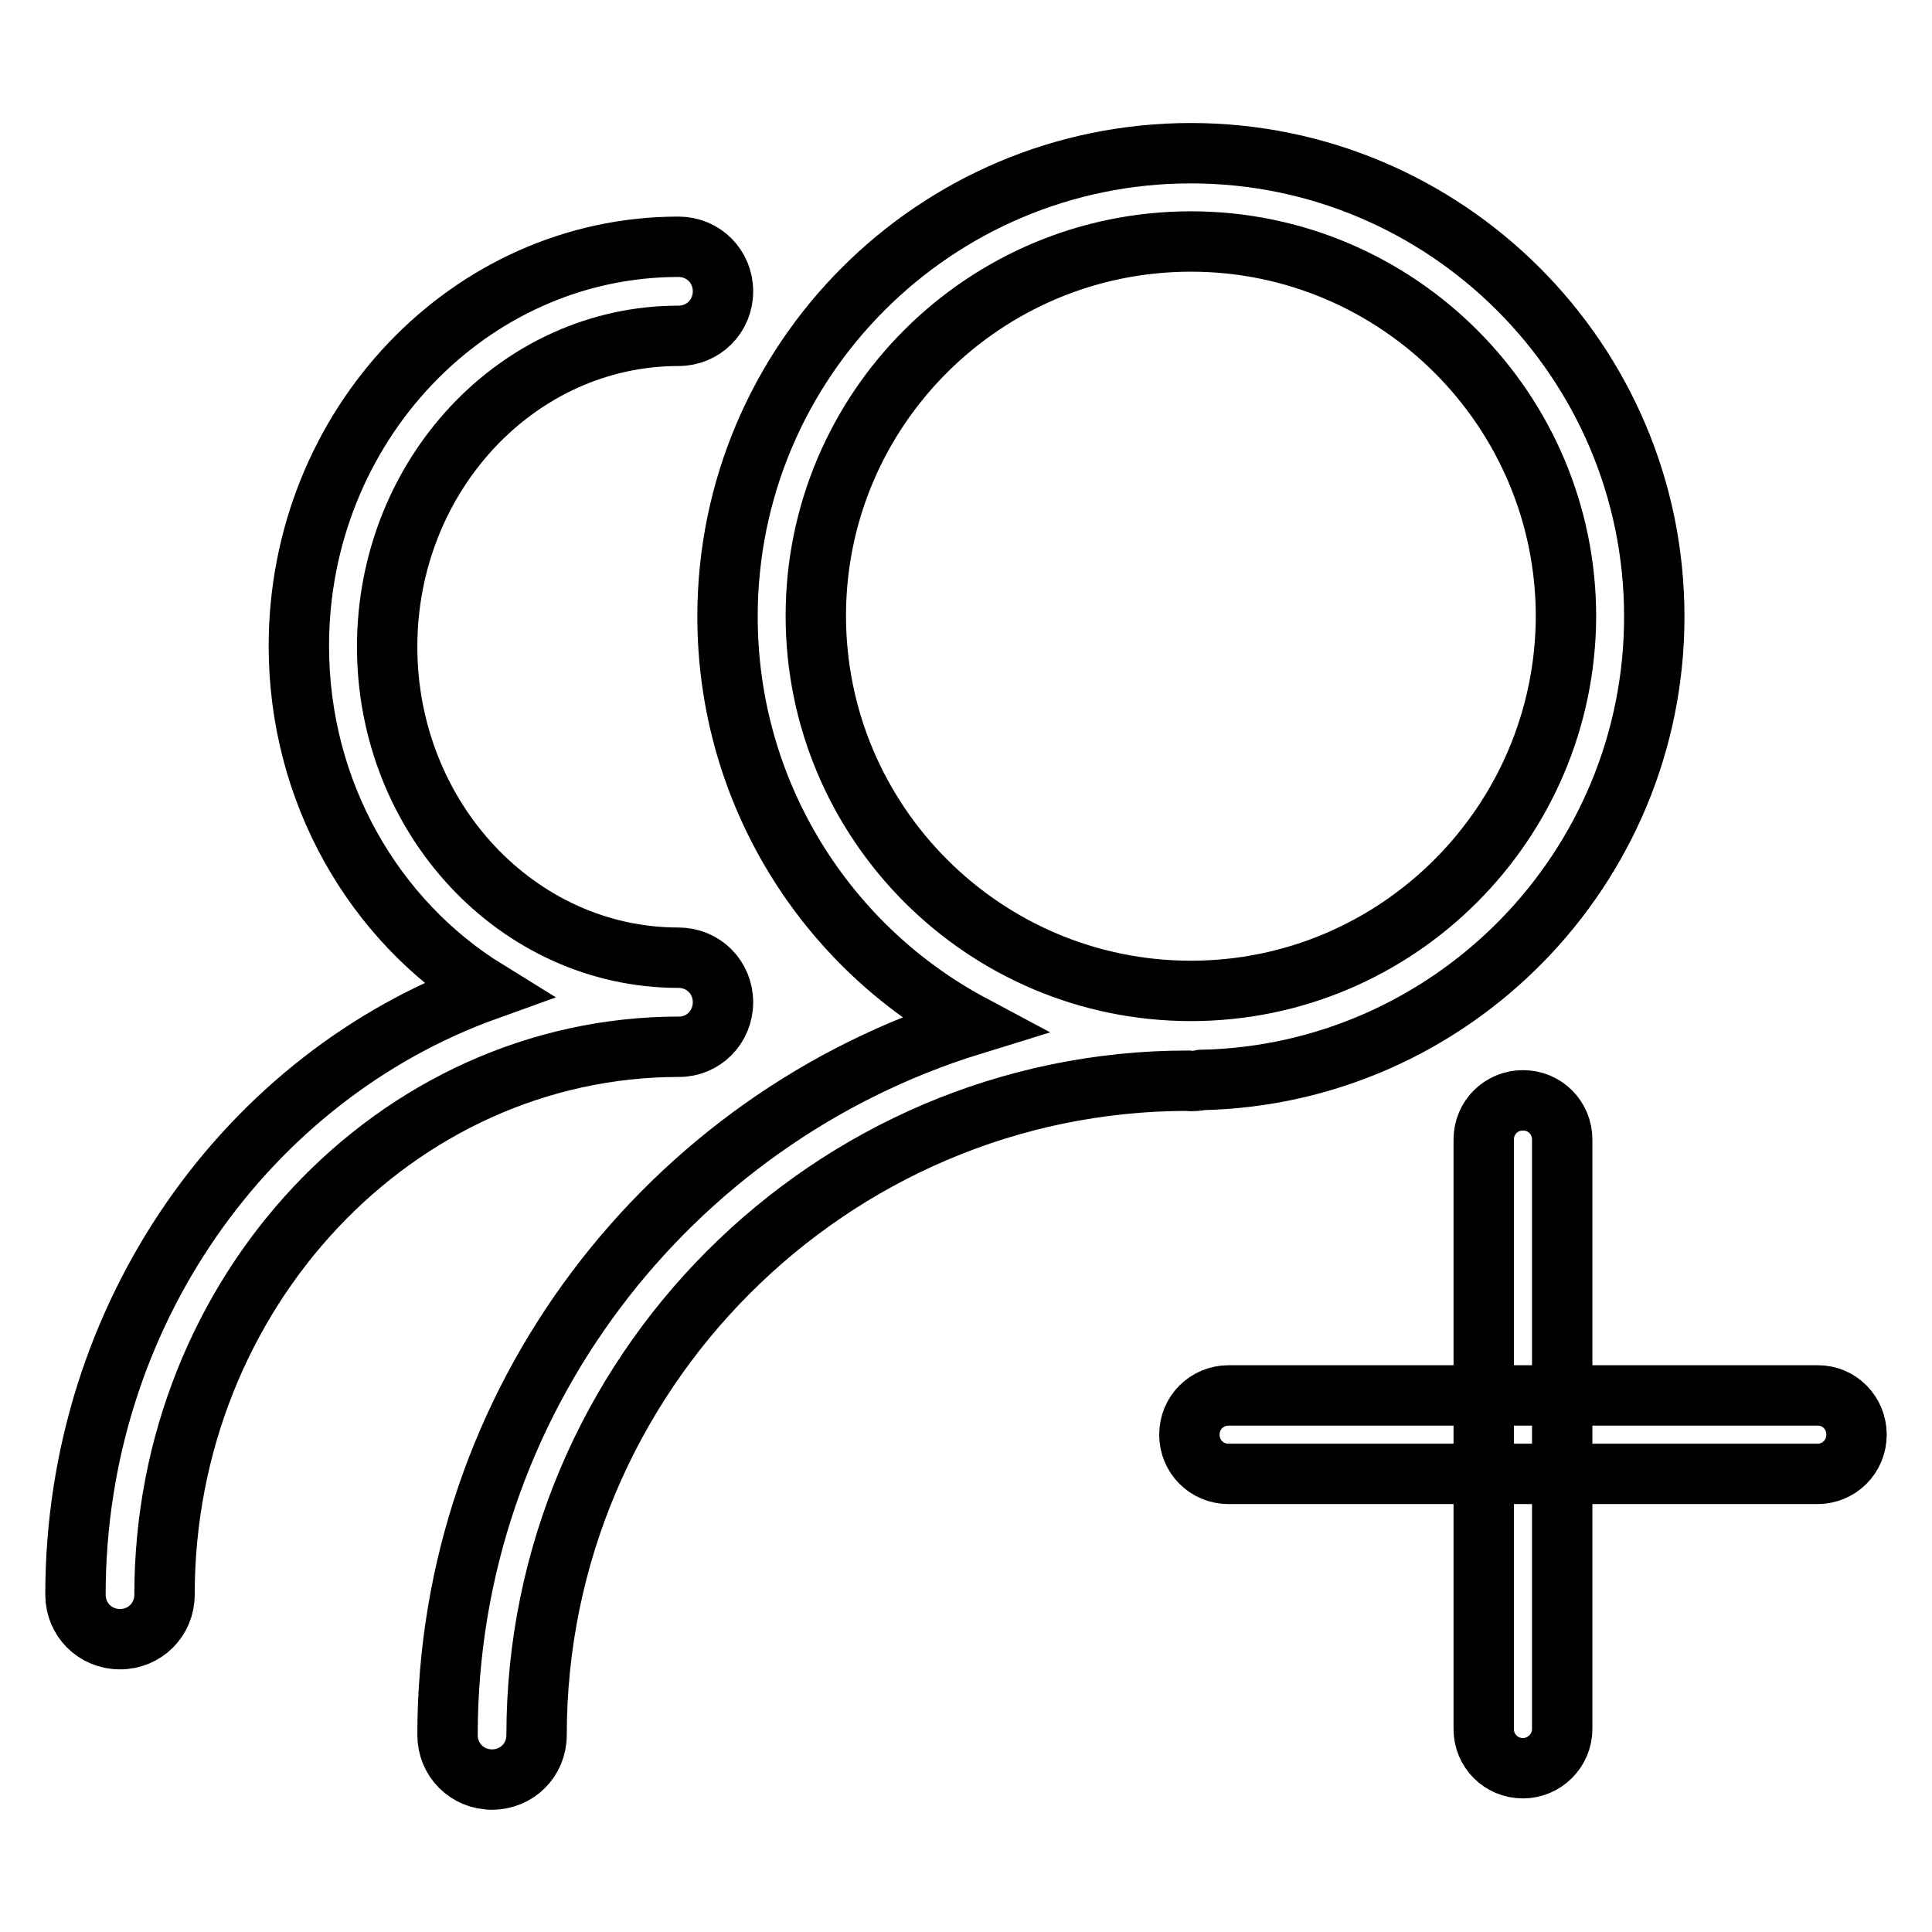 <?xml version="1.0" encoding="utf-8"?>
<!-- Svg Vector Icons : http://www.onlinewebfonts.com/icon -->
<!DOCTYPE svg PUBLIC "-//W3C//DTD SVG 1.1//EN" "http://www.w3.org/Graphics/SVG/1.1/DTD/svg11.dtd">
<svg version="1.1" xmlns="http://www.w3.org/2000/svg" xmlns:xlink="http://www.w3.org/1999/xlink" x="0px" y="0px" viewBox="0 0 256 256" enable-background="new 0 0 256 256" xml:space="preserve">
<g><g><path stroke-width="8" fill-opacity="0" stroke="#000000"  d="M157.8,20.3c-33.9,0-61.4,27.5-61.4,61.4c0,23.4,13.1,43.8,32.4,54.1c-40.2,12.4-69.5,49.9-69.5,94.1c0,3.3,2.6,5.9,5.9,5.9c3.3,0,5.9-2.6,5.9-5.9c0-47.8,38.9-86.7,86.3-86.7c0.6,0.1,1.3,0,1.8-0.1c33.2-0.7,60-28,60-61.4C219.2,47.8,191.6,20.3,157.8,20.3L157.8,20.3z M157.8,131.3c-27.4,0-49.7-22.3-49.7-49.7S130.4,32,157.8,32c27.4,0,49.7,22.3,49.7,49.7C207.4,109,185.2,131.3,157.8,131.3L157.8,131.3z M95.8,132.8C95.8,132.8,95.8,132.8,95.8,132.8C95.8,132.8,95.8,132.8,95.8,132.8c0-3.3-2.6-5.9-5.9-5.9c-21.3,0-38.6-18.5-38.6-41.2c0-22.7,17.3-41.2,38.6-41.2c3.3,0,5.9-2.6,5.9-5.9c0-3.3-2.6-5.9-5.9-5.9c-27.7,0-50.3,23.7-50.3,52.9c0,19.4,10,36.4,24.9,45.6C32.8,142.6,10,174.2,10,211.3c0,3.3,2.6,5.9,5.9,5.9c3.3,0,5.9-2.6,5.9-5.9c0-40,30.6-72.6,68.2-72.6C93.2,138.7,95.8,136.1,95.8,132.8L95.8,132.8z"/><path stroke-width="8" fill-opacity="0" stroke="#000000"  d="M246,190.1c0,2.9-2.3,5.2-5.2,5.2h-78c-2.9,0-5.2-2.3-5.2-5.2l0,0c0-2.9,2.3-5.2,5.2-5.2h78.1C243.7,184.9,246,187.2,246,190.1L246,190.1z"/><path stroke-width="8" fill-opacity="0" stroke="#000000"  d="M201.8,234.3c-2.9,0-5.2-2.3-5.2-5.2V151c0-2.9,2.3-5.2,5.2-5.2l0,0c2.9,0,5.2,2.3,5.2,5.2v78.1C207,232,204.6,234.3,201.8,234.3L201.8,234.3z"/></g></g>
</svg>